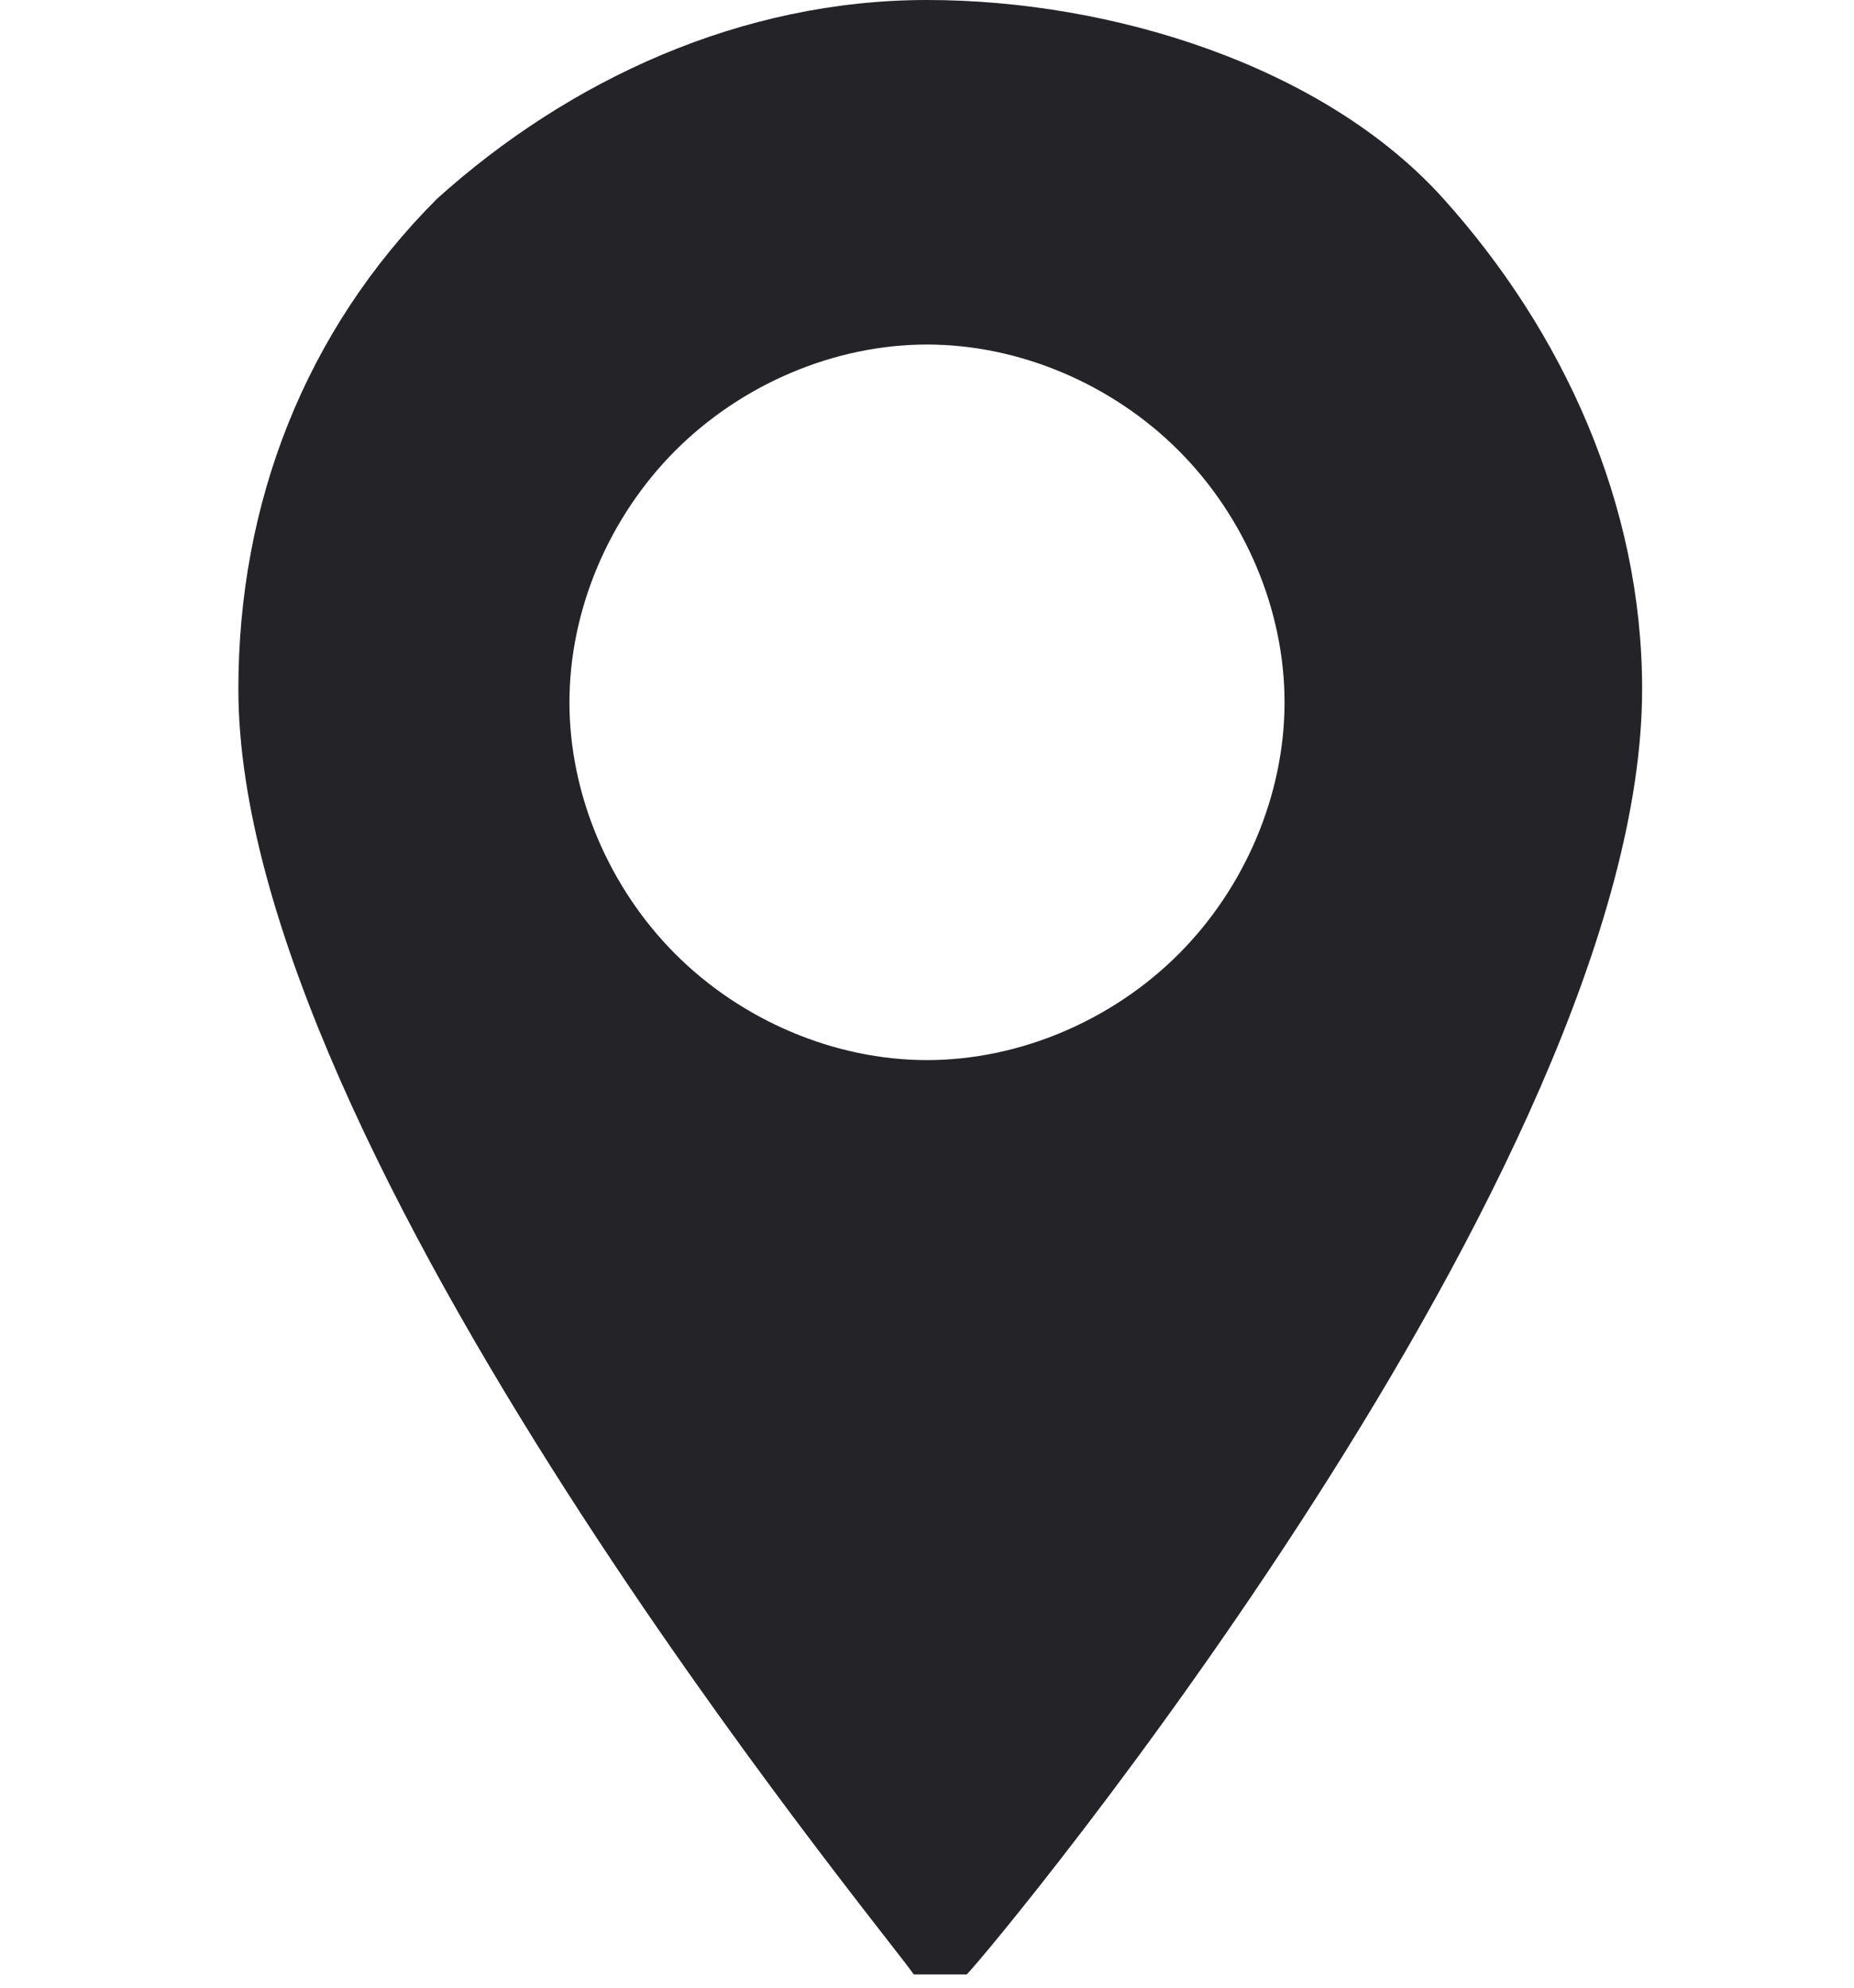 <?xml version="1.0" encoding="UTF-8"?>
<svg id="Layer_1" xmlns="http://www.w3.org/2000/svg" version="1.1" viewBox="0 0 14 15">
  <!-- Generator: Adobe Illustrator 29.1.0, SVG Export Plug-In . SVG Version: 2.1.0 Build 142)  -->
  <defs>
    <style>
      .st0 {
        fill: #232328;
      }
    </style>
  </defs>
  <path class="st0" d="M7,0c-1.4,0-2.7.6-3.7,1.5-1,1-1.5,2.3-1.5,3.7,0,3.5,4.9,9.4,5.1,9.7,0,0,.1,0,.2,0s.1,0,.2,0c.2-.2,5.1-6.1,5.1-9.7,0-1.4-.6-2.7-1.5-3.7S8.4,0,7,0h0ZM7,8c-.7,0-1.4-.3-1.9-.8s-.8-1.2-.8-1.9.3-1.4.8-1.9,1.2-.8,1.9-.8,1.4.3,1.9.8c.5.5.8,1.2.8,1.9,0,.7-.3,1.4-.8,1.9-.5.5-1.2.8-1.9.8h0Z"/>
</svg>
